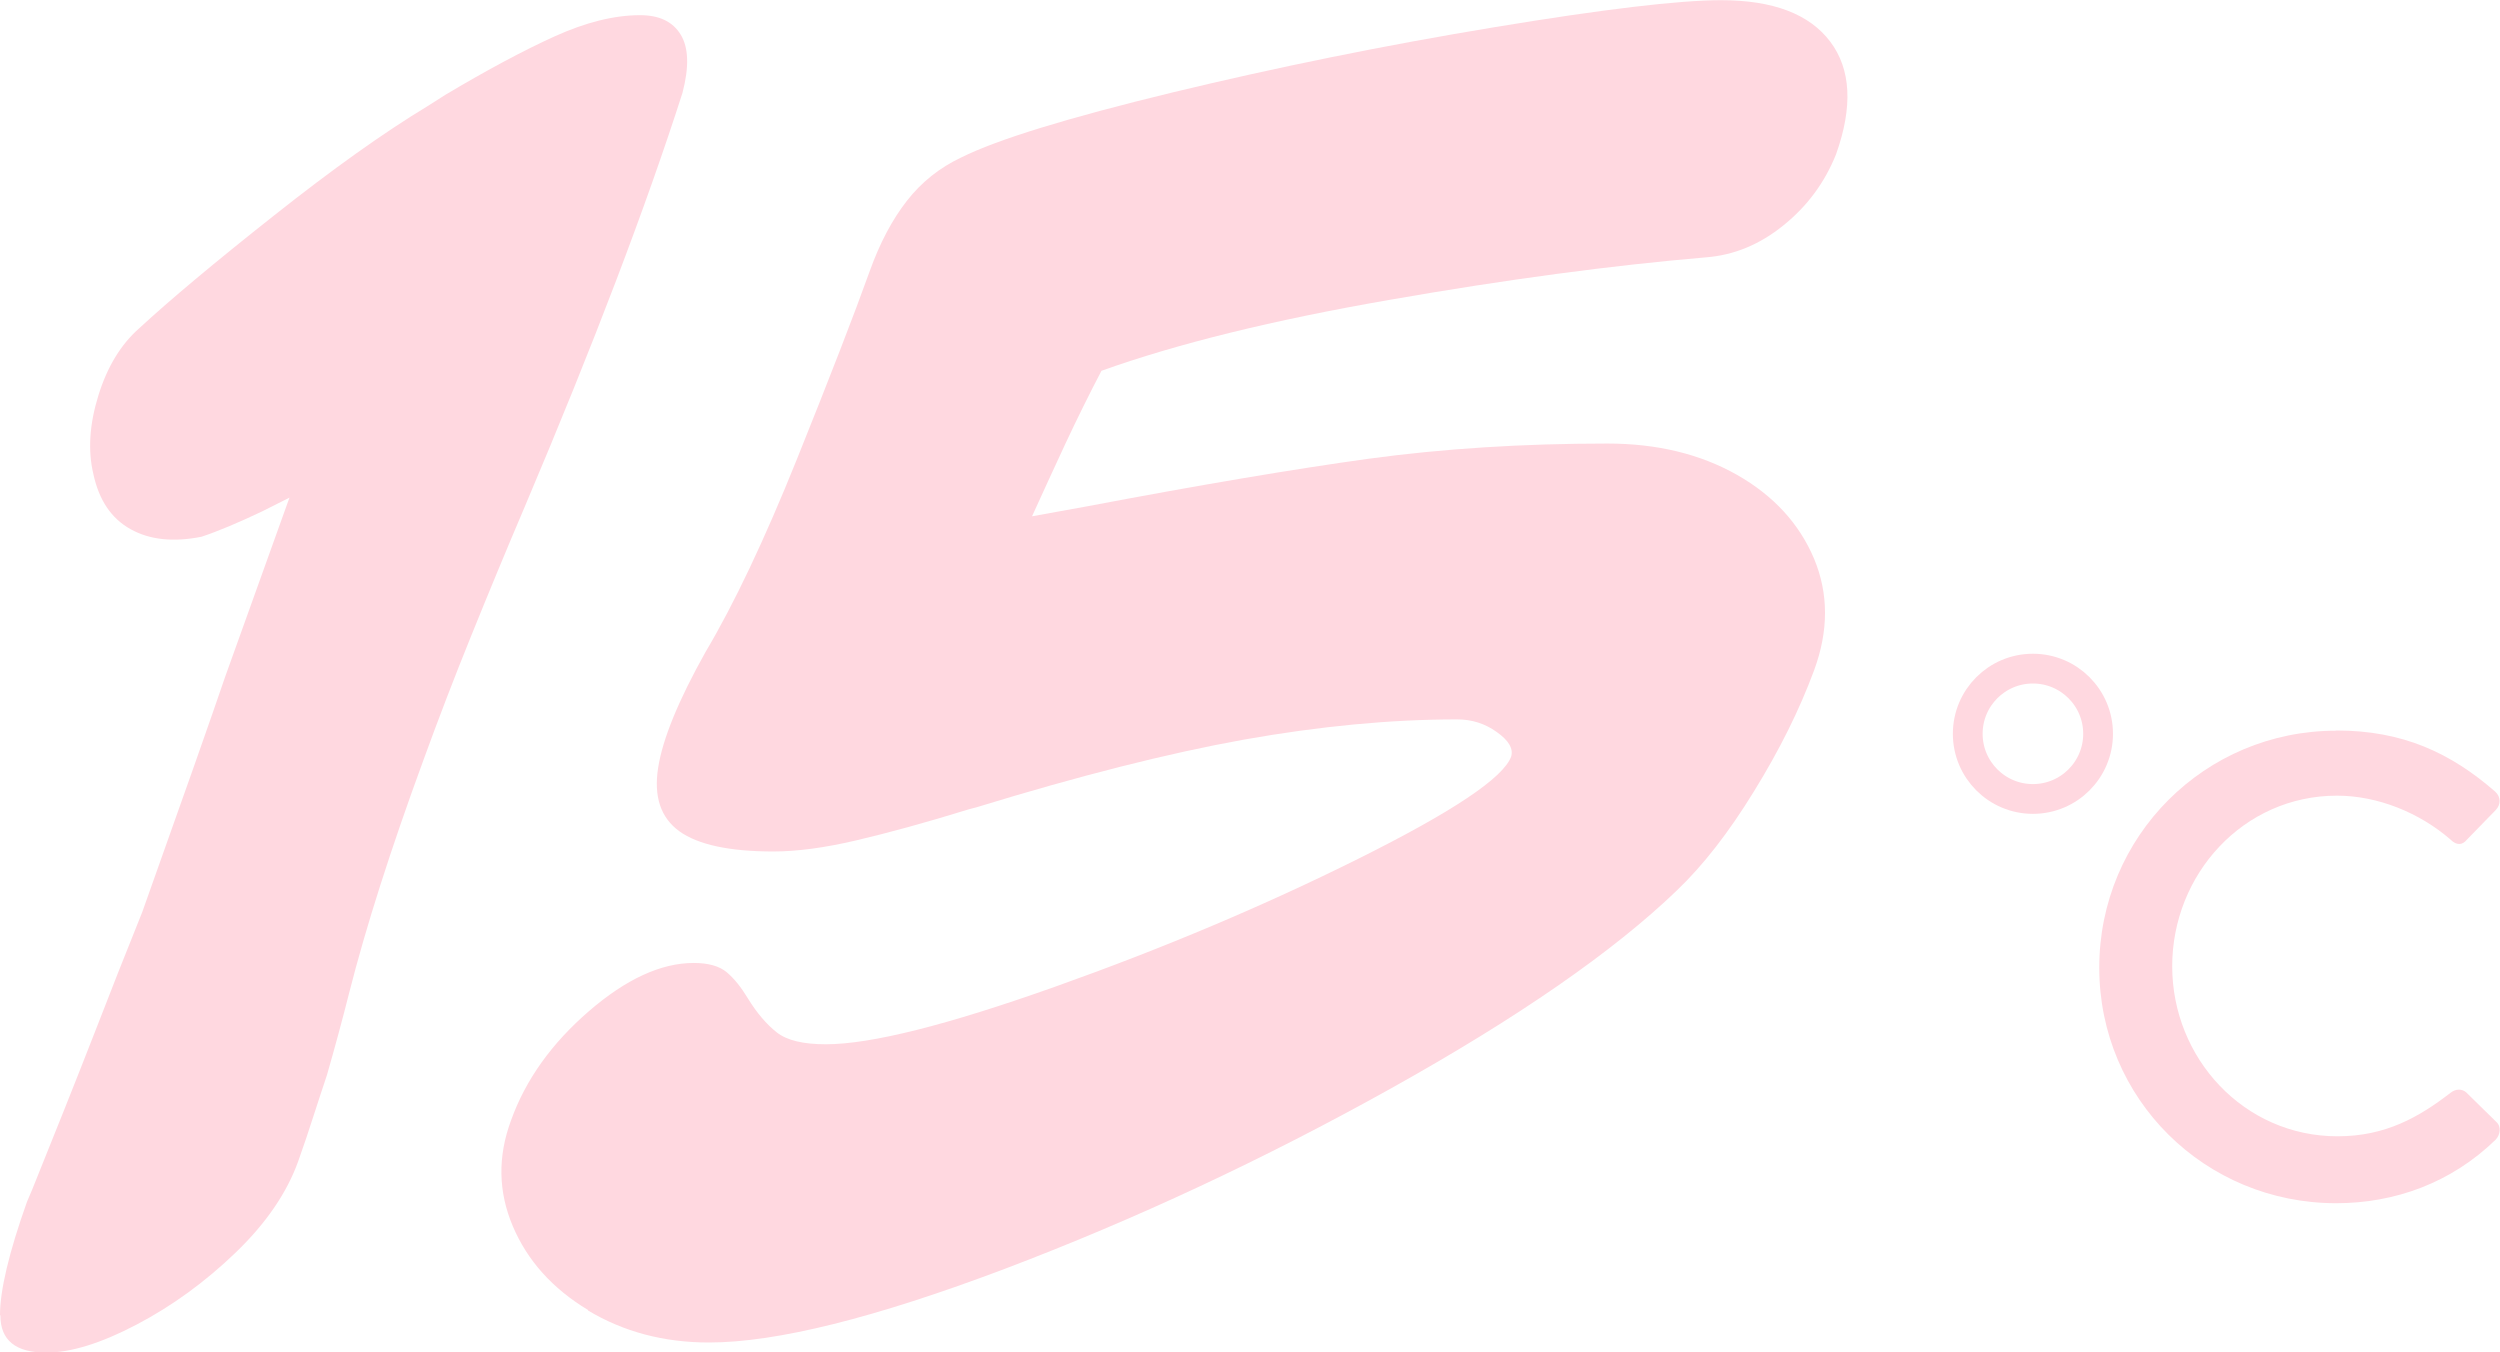<?xml version="1.0" encoding="UTF-8"?>
<svg id="_レイヤー_2" data-name="レイヤー 2" xmlns="http://www.w3.org/2000/svg" viewBox="0 0 128.51 69.51">
  <defs>
    <style>
      .cls-1 {
        fill: #ffd8e0;
      }

      .cls-2 {
        fill: none;
        stroke: #ffd8e0;
        stroke-miterlimit: 10;
        stroke-width: 1.53px;
      }
    </style>
  </defs>
  <g id="_文字" data-name="文字">
    <g>
      <g>
        <path class="cls-1" d="M0,67.6c0-1.27.46-3.22,1.39-5.83l.26-.61c1.1-2.73,2.18-5.42,3.22-8.09.81-2.09,1.62-4.15,2.44-6.18,2.15-6.03,3.57-10.06,4.26-12.09l3.31-9.22-1.39.7c-1.22.58-2.26,1.02-3.13,1.31-1.45.29-2.67.16-3.65-.39-.99-.55-1.62-1.49-1.91-2.83-.29-1.22-.2-2.57.26-4.05.46-1.48,1.16-2.62,2.09-3.44,1.57-1.45,3.87-3.38,6.92-5.79,3.04-2.41,5.67-4.28,7.87-5.61l.96-.61c2.15-1.28,4.02-2.28,5.61-3,1.59-.72,3.06-1.09,4.39-1.09.99,0,1.68.33,2.09,1,.41.67.44,1.67.09,3-1.86,5.8-4.55,12.88-8.09,21.23-.99,2.32-1.91,4.55-2.78,6.7-.87,2.15-1.68,4.26-2.44,6.35-1.68,4.58-2.96,8.58-3.83,12.01-.35,1.39-.73,2.78-1.13,4.18-.23.7-.47,1.41-.7,2.13-.23.73-.49,1.49-.78,2.31-.58,1.62-1.65,3.19-3.22,4.7-1.57,1.51-3.26,2.74-5.09,3.7-1.83.96-3.38,1.44-4.65,1.44-1.57,0-2.35-.64-2.35-1.91Z"/>
        <path class="cls-1" d="M30.23,67.34c-1.83-1.1-3.12-2.54-3.87-4.31-.75-1.77-.78-3.58-.09-5.44.75-2.09,2.09-3.96,4-5.61,1.91-1.65,3.71-2.48,5.39-2.48.75,0,1.32.16,1.7.48.38.32.74.77,1.09,1.35.46.75.96,1.33,1.48,1.74.52.41,1.36.61,2.52.61,2.32,0,6.25-.99,11.79-2.96,5.54-1.97,10.73-4.16,15.57-6.57,4.84-2.41,7.47-4.16,7.87-5.26.12-.41-.13-.83-.74-1.26-.61-.44-1.29-.65-2.04-.65-3.42,0-7.08.35-10.96,1.04-3.89.7-8.47,1.86-13.75,3.48l-.35.09c-2.26.7-4.21,1.23-5.83,1.61-1.62.38-3.04.57-4.26.57-2.26,0-3.87-.35-4.83-1.04-.96-.7-1.32-1.78-1.09-3.26.23-1.48,1.04-3.46,2.44-5.96,1.45-2.44,3.02-5.74,4.7-9.92,1.68-4.18,2.93-7.4,3.74-9.66.52-1.45,1.16-2.65,1.91-3.61.75-.96,1.68-1.7,2.78-2.22,1.86-.93,5.48-2.04,10.88-3.35,5.39-1.3,10.9-2.42,16.53-3.35,5.62-.93,9.51-1.39,11.66-1.39,2.67,0,4.54.71,5.61,2.13,1.07,1.42,1.17,3.35.3,5.79-.58,1.45-1.48,2.67-2.7,3.65-1.22.99-2.55,1.54-4,1.65-4.81.41-10.22,1.13-16.23,2.18-6,1.04-10.95,2.26-14.83,3.65-.64,1.22-1.26,2.48-1.87,3.78-.61,1.31-1.17,2.54-1.7,3.7l2.87-.52c5.8-1.1,10.61-1.91,14.44-2.44,3.83-.52,7.92-.78,12.27-.78,2.55,0,4.77.54,6.66,1.61,1.88,1.07,3.2,2.51,3.96,4.31.75,1.8.75,3.71,0,5.74-.75,2.03-1.78,4.1-3.09,6.22-1.3,2.12-2.62,3.81-3.96,5.09-3.25,3.13-8.15,6.53-14.7,10.18-6.55,3.65-13.17,6.74-19.84,9.27-6.67,2.52-11.74,3.79-15.22,3.79-2.32,0-4.39-.55-6.22-1.65Z"/>
      </g>
      <path class="cls-1" d="M120.1,37.55c3.41,0,5.87,1.15,8.16,3.14.3.27.3.67.03.95l-1.48,1.52c-.24.3-.54.3-.84,0-1.59-1.38-3.74-2.26-5.84-2.26-4.82,0-8.47,4.05-8.47,8.77s3.68,8.74,8.5,8.74c2.46,0,4.18-.98,5.8-2.23.3-.24.61-.2.81-.03l1.55,1.52c.27.24.2.67-.03.91-2.29,2.23-5.2,3.27-8.2,3.27-6.75,0-12.18-5.36-12.18-12.11s5.43-12.18,12.18-12.18Z"/>
      <circle class="cls-2" cx="104.5" cy="37.72" r="3.35"/>
    </g>
  </g>
</svg>